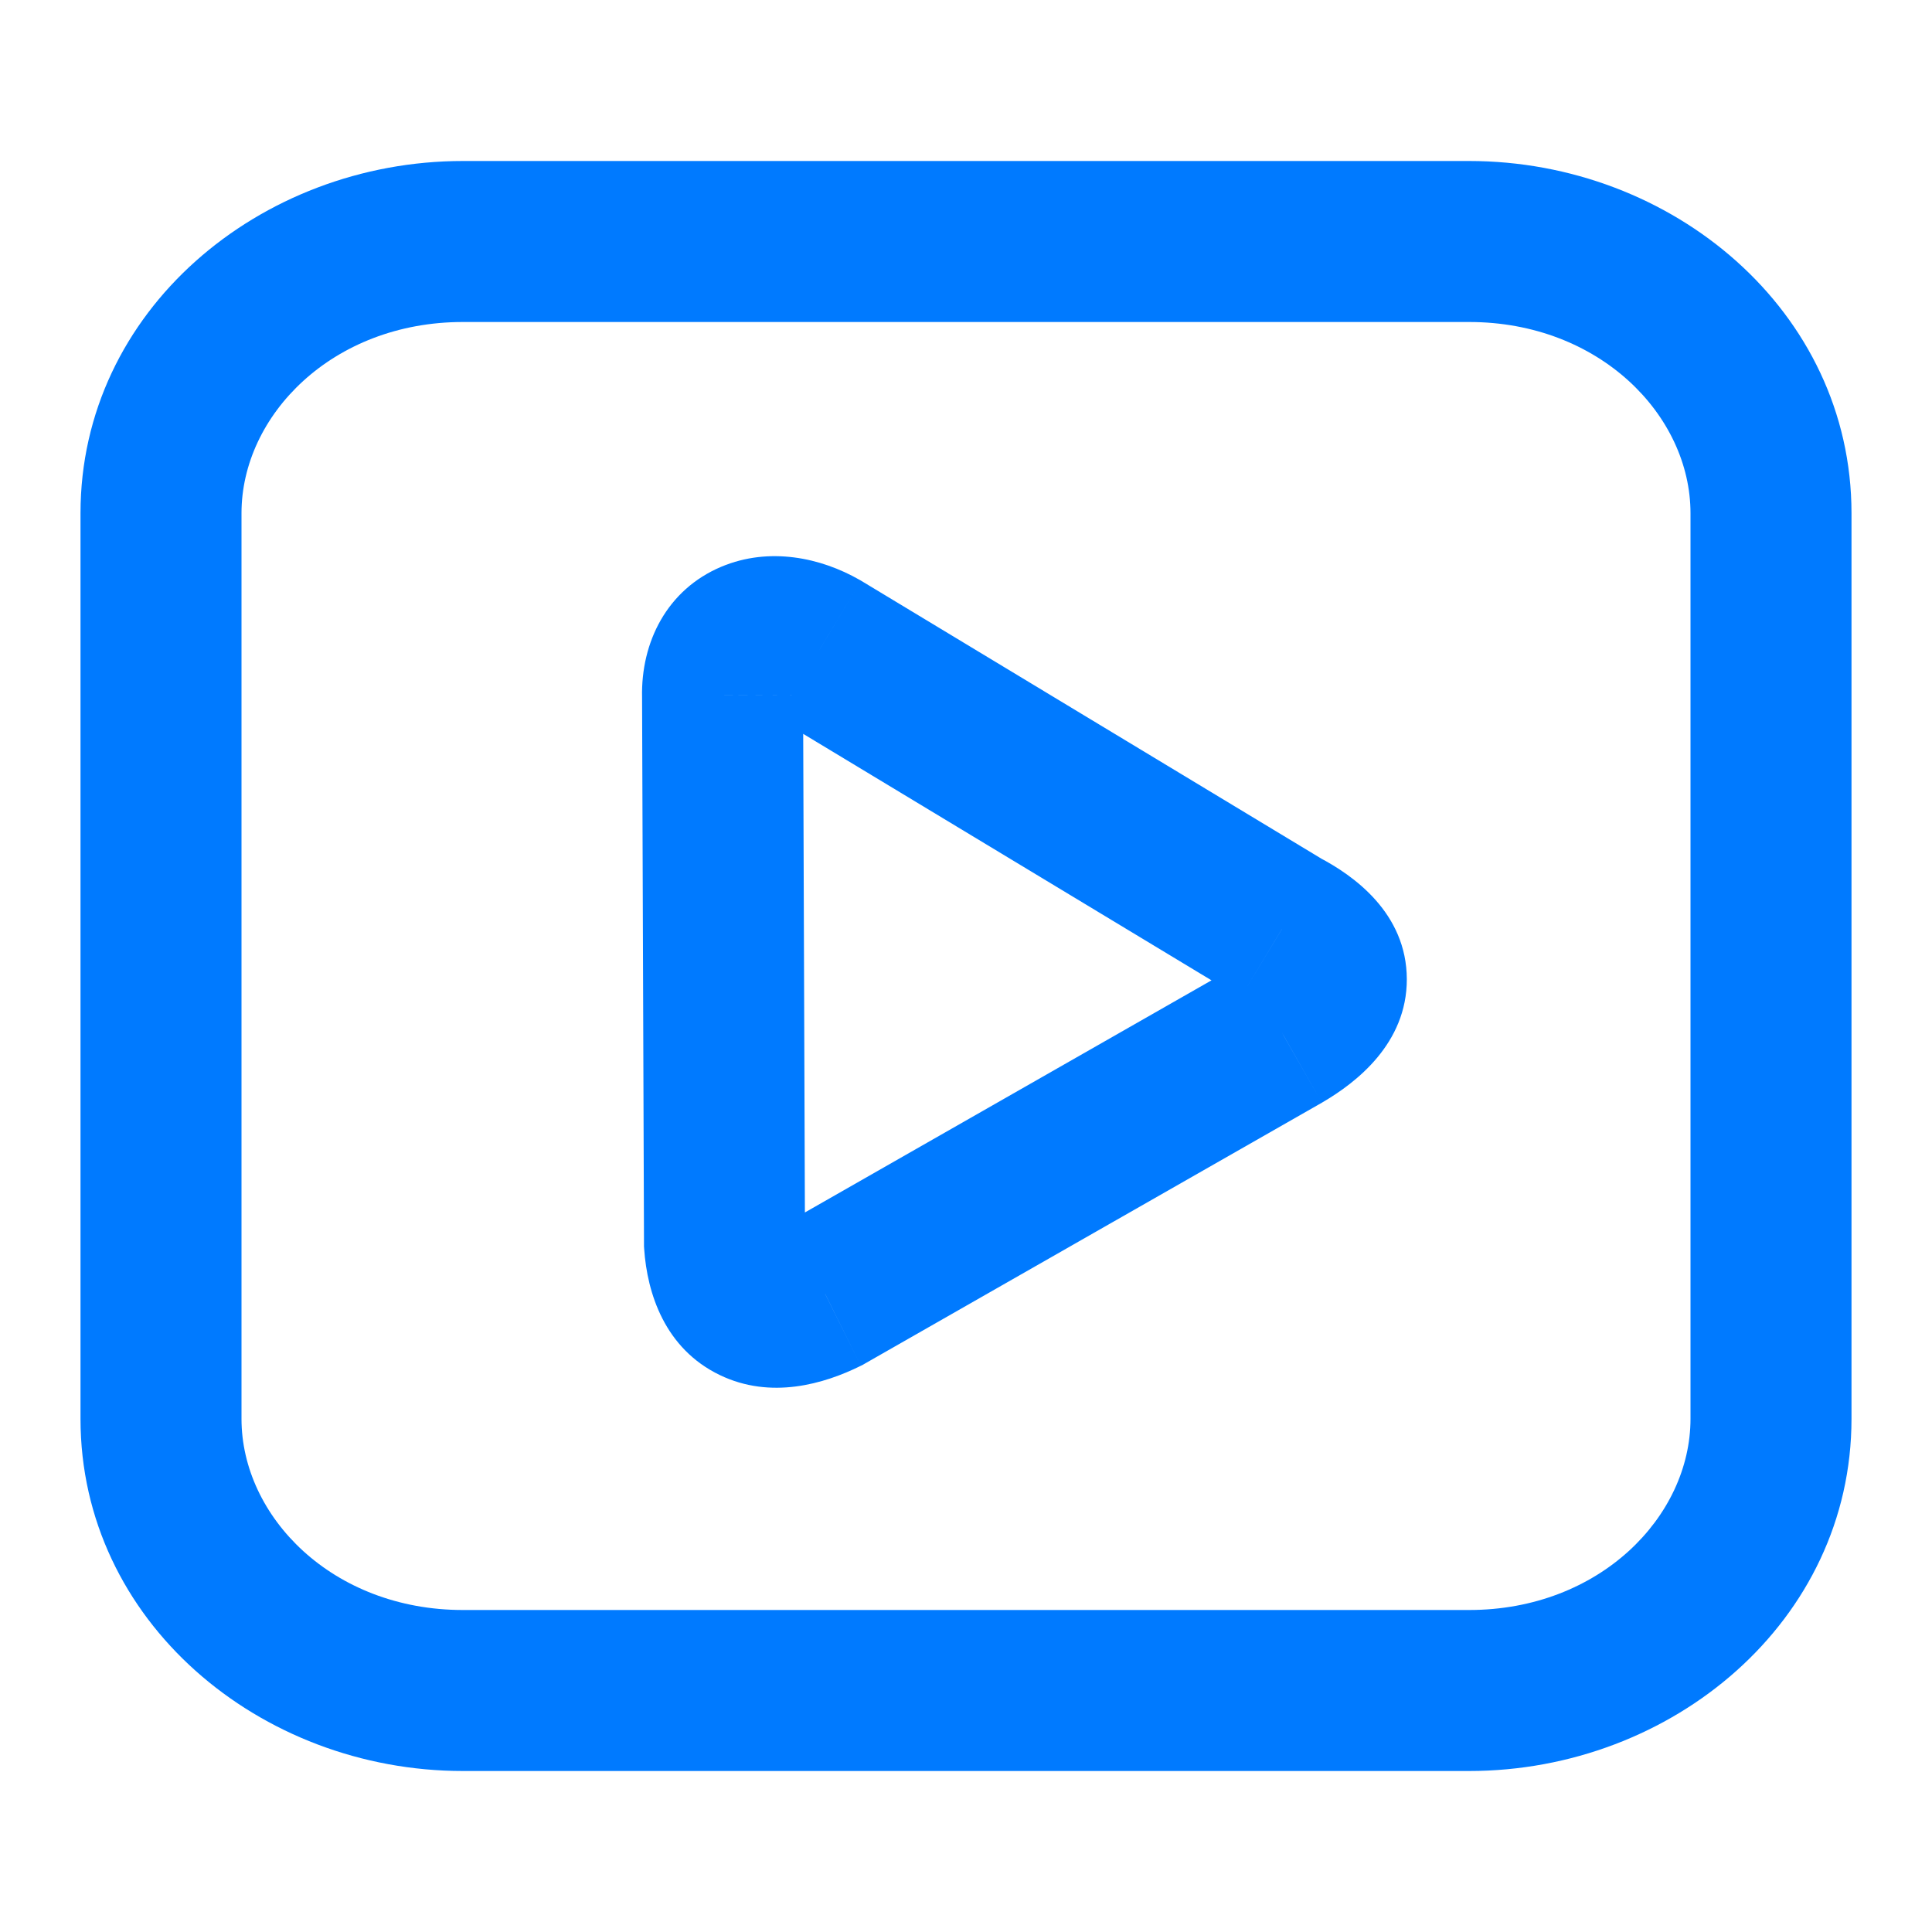 <?xml version="1.0" encoding="UTF-8"?> <svg xmlns="http://www.w3.org/2000/svg" width="24" height="24" viewBox="0 0 24 24" fill="none"><path d="M15.926 12.829L16.421 13.698L16.431 13.692L15.926 12.829ZM15.926 11.539L15.409 12.395L15.436 12.412L15.464 12.426L15.926 11.539ZM10.18 8.071L10.697 7.214L10.687 7.208L10.676 7.202L10.18 8.071ZM8.976 8.639L9.976 8.636L9.976 8.626L9.976 8.617L8.976 8.639ZM9 15.447L8 15.451L8 15.482L8.002 15.513L9 15.447ZM10.249 16.07L10.694 16.966L10.72 16.953L10.744 16.939L10.249 16.07ZM5.75 4H18.25V2H5.75V4ZM21 6.375V17.625H23V6.375H21ZM18.25 20H5.75V22H18.25V20ZM3 17.625V6.375H1V17.625H3ZM5.75 20C4.13 20 3 18.84 3 17.625H1C1 20.138 3.228 22 5.75 22V20ZM21 17.625C21 18.84 19.87 20 18.25 20V22C20.772 22 23 20.138 23 17.625H21ZM18.25 4C19.87 4 21 5.16 21 6.375H23C23 3.862 20.772 2 18.25 2V4ZM5.75 2C3.228 2 1 3.862 1 6.375H3C3 5.16 4.13 4 5.75 4V2ZM16.431 13.692C16.85 13.447 17.477 12.961 17.476 12.164C17.474 11.343 16.815 10.875 16.387 10.652L15.464 12.426C15.581 12.487 15.602 12.519 15.584 12.498C15.558 12.469 15.476 12.354 15.476 12.167C15.475 11.985 15.554 11.88 15.566 11.864C15.574 11.855 15.542 11.895 15.42 11.967L16.431 13.692ZM16.442 10.683L10.697 7.214L9.664 8.927L15.409 12.395L16.442 10.683ZM10.676 7.202C10.198 6.929 9.56 6.789 8.961 7.04C8.284 7.325 7.961 7.979 7.976 8.662L9.976 8.617C9.975 8.587 9.982 8.631 9.938 8.706C9.891 8.787 9.816 8.85 9.736 8.884C9.664 8.914 9.616 8.909 9.614 8.909C9.61 8.908 9.636 8.911 9.685 8.939L10.676 7.202ZM7.976 8.643L8 15.451L10 15.444L9.976 8.636L7.976 8.643ZM8.002 15.513C8.039 16.065 8.258 16.753 8.943 17.082C9.575 17.386 10.235 17.194 10.694 16.966L9.803 15.175C9.751 15.201 9.71 15.217 9.681 15.227C9.666 15.232 9.655 15.235 9.647 15.237C9.64 15.238 9.636 15.239 9.636 15.239C9.636 15.239 9.64 15.238 9.648 15.238C9.656 15.238 9.669 15.239 9.684 15.241C9.717 15.245 9.76 15.256 9.809 15.279C9.858 15.303 9.902 15.335 9.938 15.37C9.973 15.405 9.993 15.437 10.003 15.457C10.021 15.491 10.004 15.479 9.998 15.381L8.002 15.513ZM10.744 16.939L16.421 13.698L15.43 11.961L9.753 15.202L10.744 16.939Z" fill="#007AFF"></path></svg> 